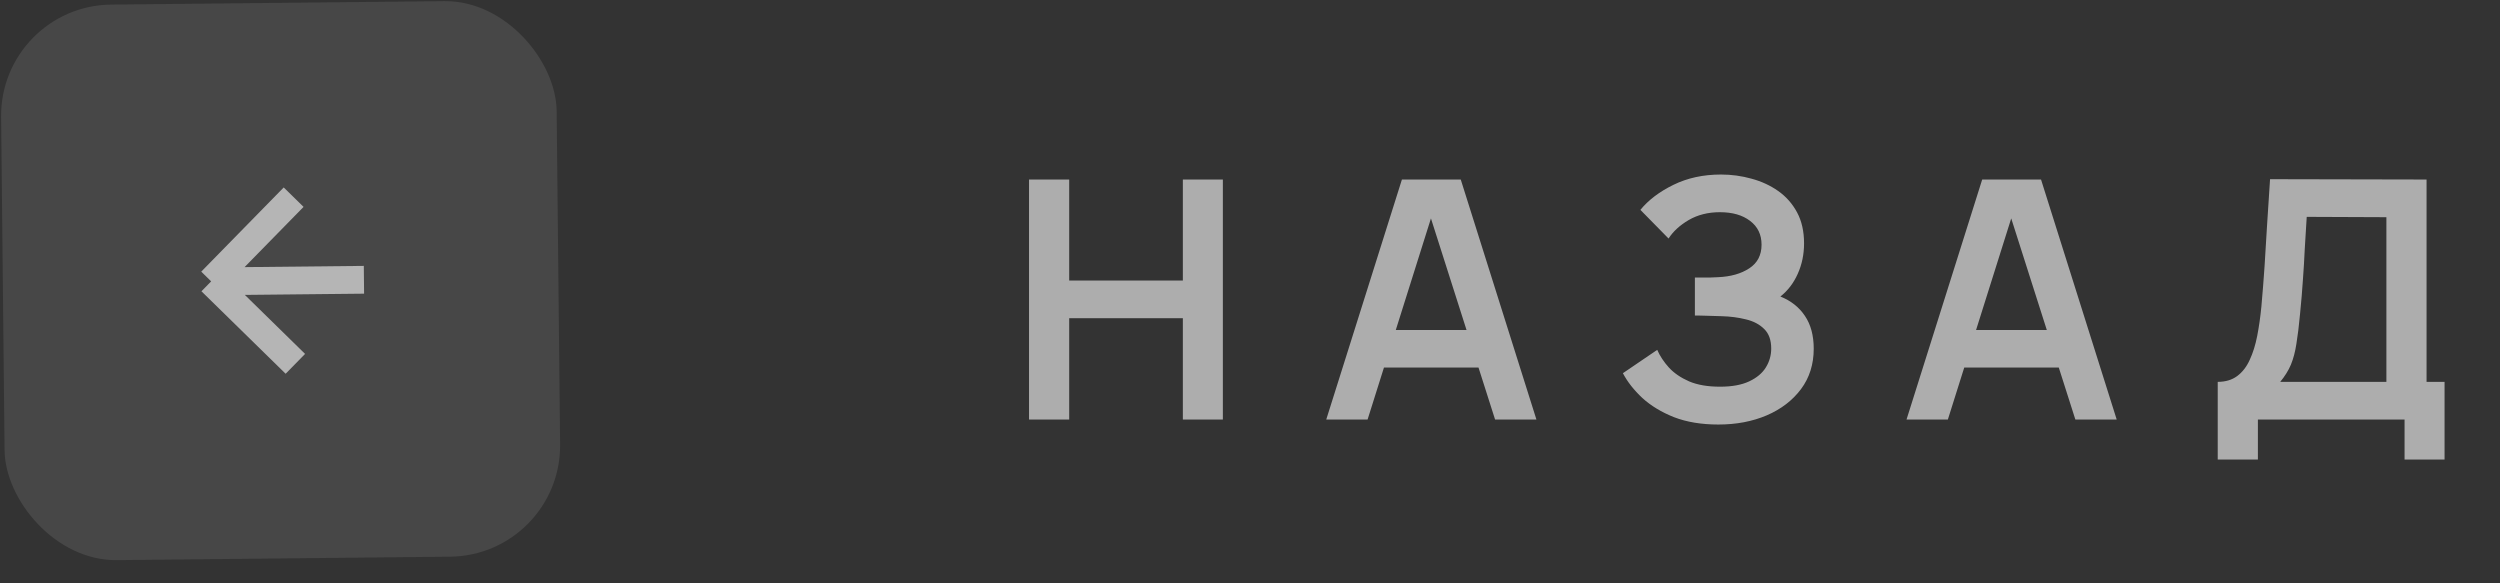 <?xml version="1.0" encoding="UTF-8"?> <svg xmlns="http://www.w3.org/2000/svg" width="90" height="21" viewBox="0 0 90 21" fill="none"><rect x="0" y="0" width="90" height="21" fill="#333333" stroke="none"/><rect x="20.205" y="19.999" width="20" height="20" rx="4" transform="rotate(179.407 20.205 19.999)" fill="white" fill-opacity="0.1"></rect><path d="M13.102 10.072L7.602 10.129M7.602 10.129L10.633 13.098M7.602 10.129L10.571 7.098" stroke="white" stroke-opacity="0.6"></path><path d="M37.045 15.103V6.463H38.491V10.099H42.583V6.463H44.023V15.103H42.583V11.455H38.491V15.103H37.045ZM47.745 15.103L50.469 6.463H52.587L55.311 15.103H53.823L51.351 7.351H51.675L49.233 15.103H47.745ZM49.263 13.231V11.881H53.799V13.231H49.263ZM61.862 15.283C61.254 15.283 60.722 15.195 60.266 15.019C59.814 14.839 59.434 14.609 59.126 14.329C58.822 14.045 58.588 13.747 58.424 13.435L59.66 12.595C59.756 12.815 59.896 13.027 60.08 13.231C60.264 13.431 60.506 13.597 60.806 13.729C61.106 13.857 61.478 13.921 61.922 13.921C62.35 13.921 62.7 13.857 62.972 13.729C63.244 13.601 63.444 13.433 63.572 13.225C63.7 13.017 63.764 12.791 63.764 12.547C63.764 12.243 63.68 12.009 63.512 11.845C63.344 11.677 63.124 11.561 62.852 11.497C62.58 11.429 62.29 11.391 61.982 11.383C61.702 11.375 61.5 11.369 61.376 11.365C61.252 11.361 61.17 11.359 61.13 11.359C61.09 11.359 61.052 11.359 61.016 11.359V9.991C61.06 9.991 61.134 9.991 61.238 9.991C61.346 9.991 61.456 9.991 61.568 9.991C61.684 9.987 61.778 9.983 61.85 9.979C62.306 9.959 62.68 9.853 62.972 9.661C63.268 9.469 63.416 9.185 63.416 8.809C63.416 8.445 63.278 8.159 63.002 7.951C62.73 7.743 62.368 7.639 61.916 7.639C61.492 7.639 61.118 7.733 60.794 7.921C60.474 8.109 60.232 8.331 60.068 8.587L59.054 7.555C59.346 7.199 59.742 6.899 60.242 6.655C60.746 6.407 61.318 6.283 61.958 6.283C62.334 6.283 62.7 6.333 63.056 6.433C63.412 6.529 63.732 6.677 64.016 6.877C64.3 7.077 64.526 7.333 64.694 7.645C64.862 7.957 64.946 8.329 64.946 8.761C64.946 9.157 64.87 9.523 64.718 9.859C64.57 10.191 64.362 10.463 64.094 10.675C64.474 10.827 64.768 11.059 64.976 11.371C65.188 11.683 65.294 12.077 65.294 12.553C65.294 13.113 65.142 13.597 64.838 14.005C64.534 14.413 64.122 14.729 63.602 14.953C63.086 15.173 62.506 15.283 61.862 15.283ZM68.635 15.103L71.359 6.463H73.477L76.201 15.103H74.713L72.241 7.351H72.565L70.123 15.103H68.635ZM70.153 13.231V11.881H74.689V13.231H70.153ZM79.838 16.543V13.747C80.118 13.747 80.352 13.677 80.54 13.537C80.728 13.397 80.878 13.203 80.99 12.955C81.106 12.707 81.196 12.419 81.26 12.091C81.324 11.759 81.374 11.407 81.41 11.035C81.454 10.543 81.492 10.061 81.524 9.589C81.556 9.113 81.586 8.621 81.614 8.113C81.646 7.601 81.682 7.047 81.722 6.451L87.356 6.463V13.747H88.004V16.543H86.564V15.103H81.284V16.543H79.838ZM82.088 13.747H85.91V7.819L83.042 7.807C83.014 8.227 82.99 8.619 82.97 8.983C82.954 9.343 82.932 9.709 82.904 10.081C82.88 10.453 82.846 10.859 82.802 11.299C82.762 11.731 82.718 12.091 82.67 12.379C82.626 12.667 82.56 12.917 82.472 13.129C82.384 13.337 82.256 13.543 82.088 13.747Z" fill="white" fill-opacity="0.6"></path></svg> 